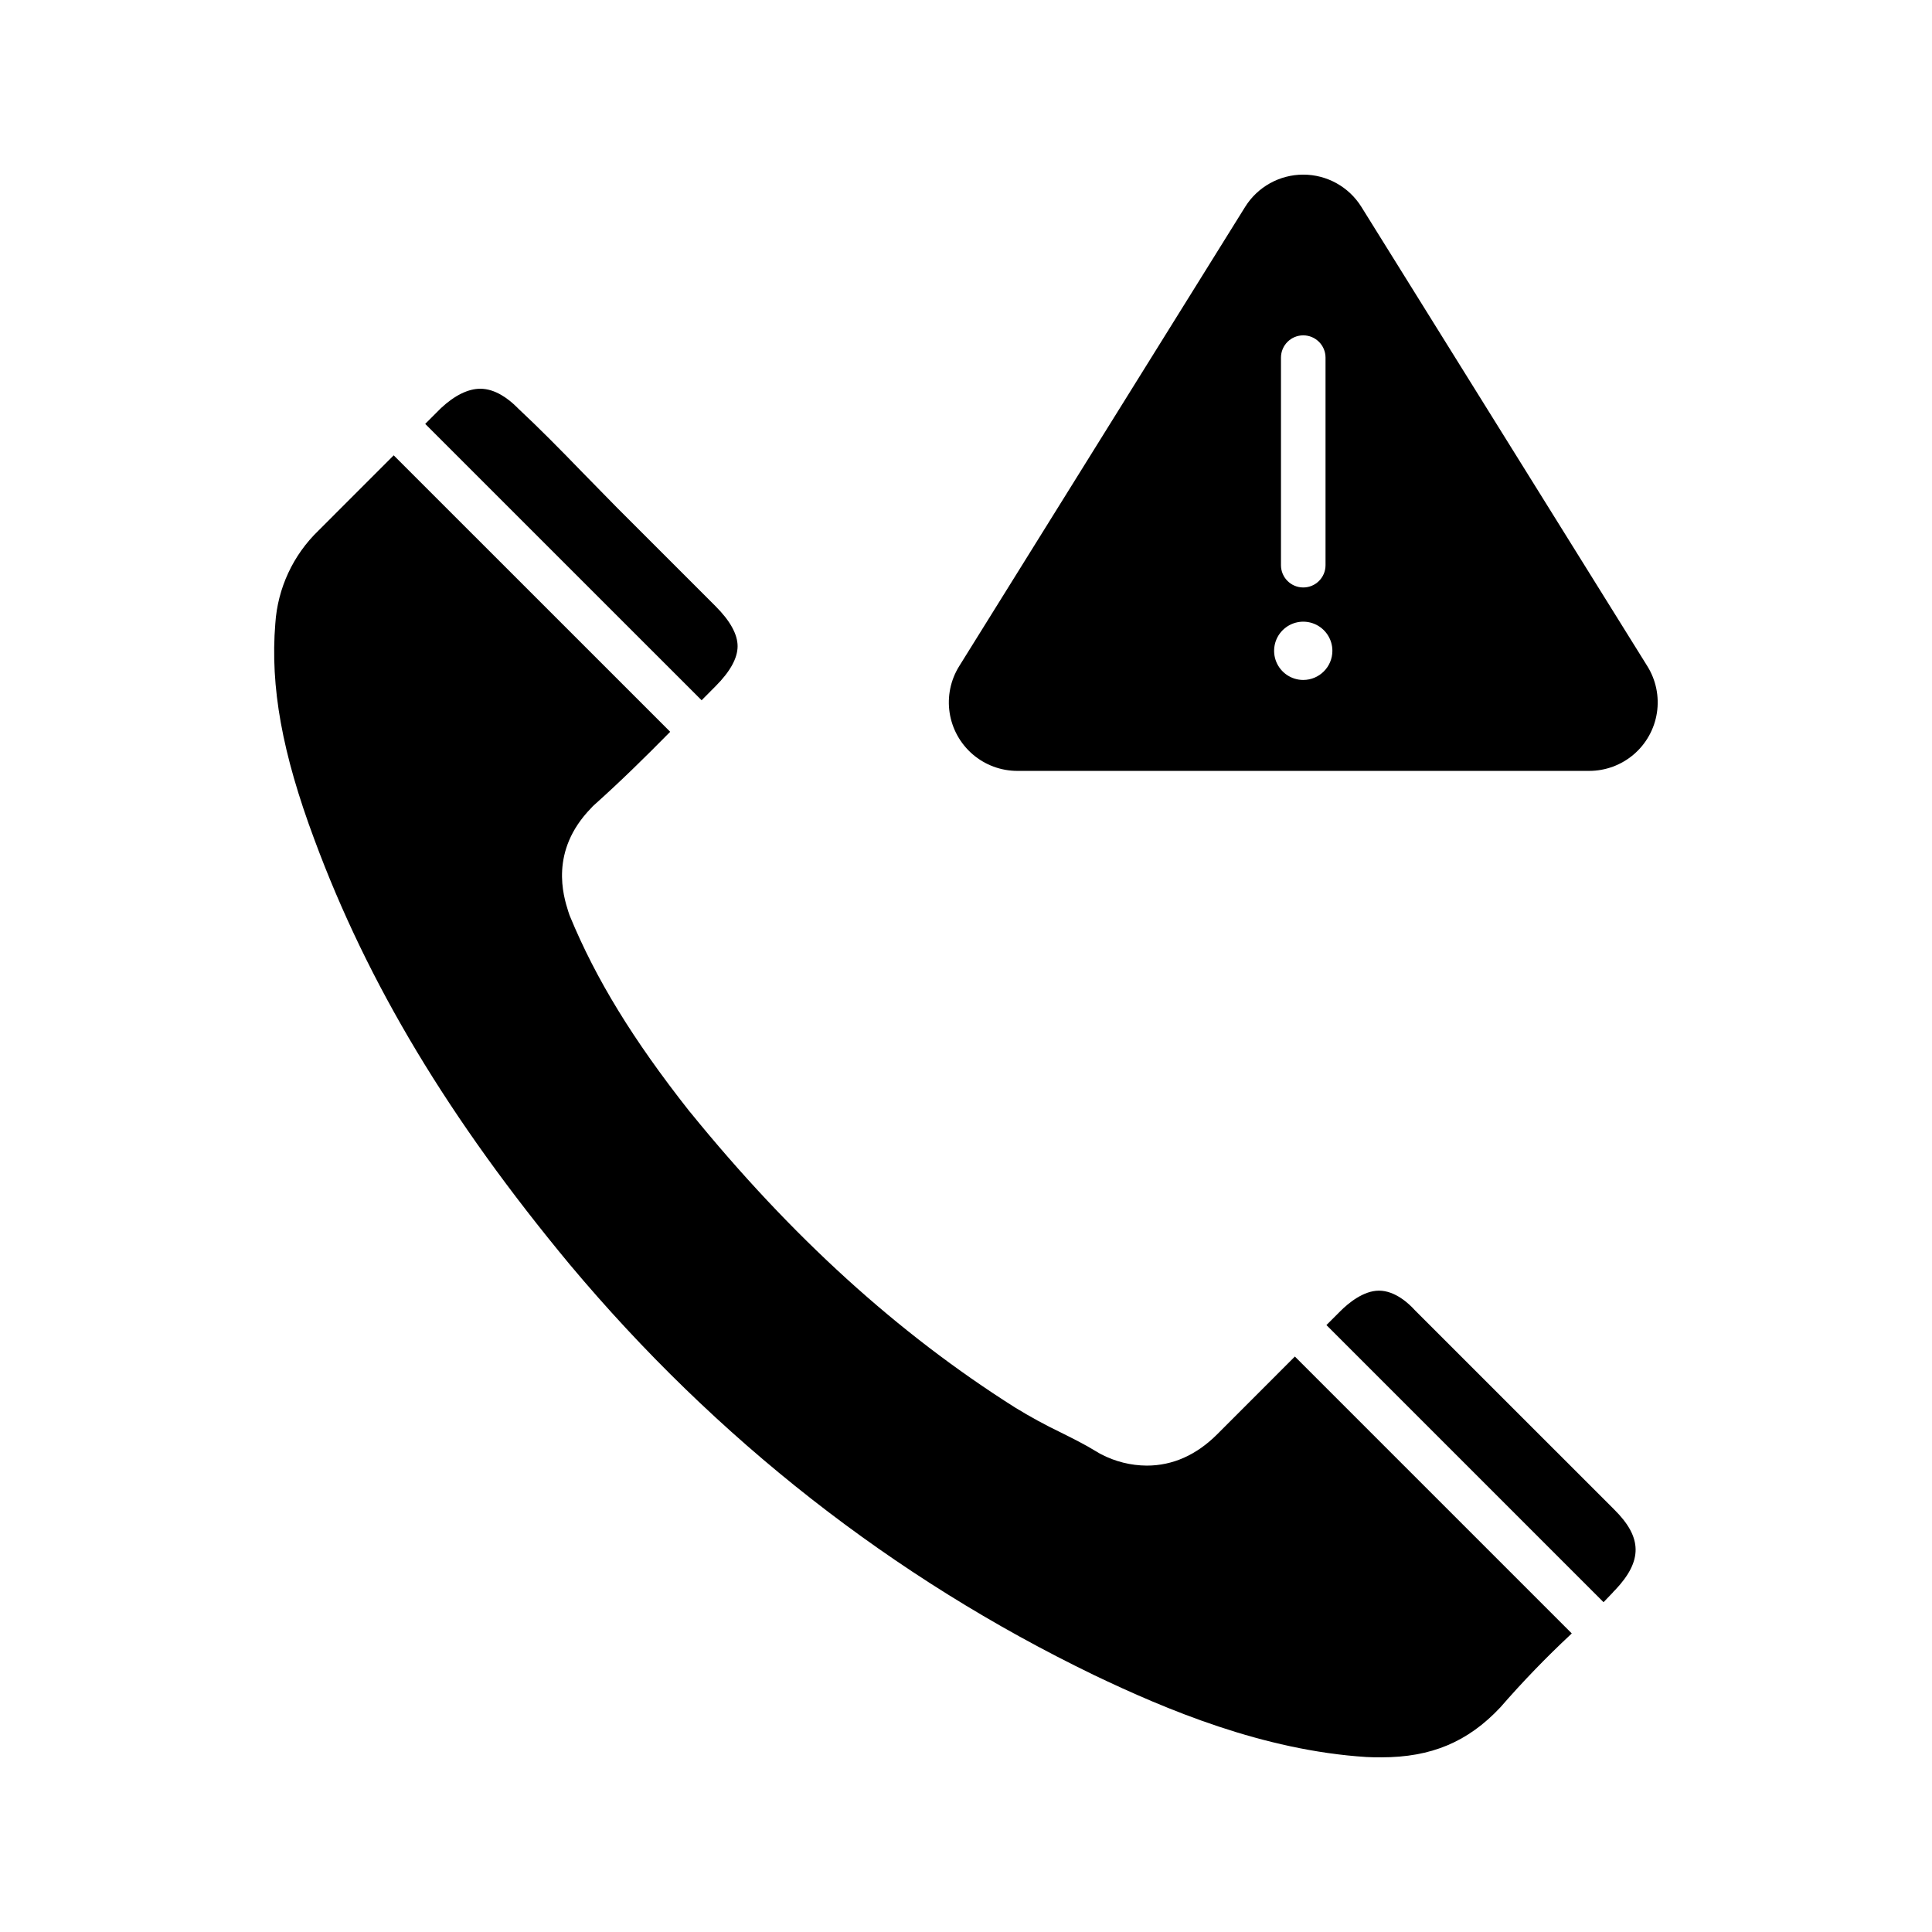 <?xml version="1.0" encoding="UTF-8"?>
<!-- Uploaded to: ICON Repo, www.svgrepo.com, Generator: ICON Repo Mixer Tools -->
<svg fill="#000000" width="800px" height="800px" version="1.1" viewBox="144 144 512 512" xmlns="http://www.w3.org/2000/svg">
 <g>
  <path d="m519.01 491.27c-0.066-0.062-0.129-0.129-0.188-0.195-1.379-1.516-5.059-5.039-9.375-5.039-4.184 0-8.207 3.398-10.234 5.426l-3.699 3.695 73.441 73.441c0.801-0.816 1.594-1.641 2.375-2.477 0.219-0.277 0.457-0.531 0.719-0.766 7.293-7.723 7.207-13.914-0.254-21.305z"/>
  <path d="m466.58 524.09c-5.516 5.516-11.801 8.312-18.68 8.312-4.211-0.027-8.352-1.059-12.086-3.008-0.352-0.176-0.711-0.387-1.066-0.609l-0.16-0.098c-0.137-0.07-0.266-0.145-0.395-0.223-2.539-1.574-5.664-3.141-8.973-4.793h0.004c-4.199-2.016-8.293-4.25-12.262-6.691-31.094-19.668-59.223-45.23-85.973-78.141-0.113-0.121-0.223-0.25-0.328-0.383-14.973-19.012-24.73-34.953-31.637-51.684-0.055-0.129-0.098-0.258-0.148-0.395l-0.285-0.852c-1.273-4.035-5.043-15.969 6.062-27.375h0.004c0.293-0.355 0.621-0.68 0.977-0.973l0.062-0.055c6.75-6.055 13.008-12.184 19.91-19.188l-73.27-73.266-19.918 19.922c-6.758 6.508-10.844 15.305-11.457 24.668-1.371 16.719 1.816 34.355 10.332 57.164 14.168 38.293 35.684 74.094 67.711 112.7 38.832 46.355 85.559 82.953 138.86 108.76 19.234 9.199 44.855 19.996 72.227 21.746 1.25 0.082 2.656 0.082 4.012 0.082 13.18 0 22.891-4.074 31.469-13.203v0.004c5.906-6.797 12.164-13.281 18.746-19.422l0.215-0.211-73.379-73.379z"/>
  <path d="m303 273.93c-1.535-1.562-3.059-3.117-4.566-4.66-6.227-6.43-11.492-11.762-16.965-16.875-0.047-0.047-0.098-0.09-0.145-0.141l-0.285-0.285c-2.262-2.262-5.785-4.949-9.758-4.949-3.219 0-6.812 1.77-10.398 5.117l-4.199 4.199 73.25 73.242c0.305-0.309 0.598-0.602 0.906-0.914 0.918-0.93 1.844-1.863 2.777-2.797 3.887-3.887 5.856-7.457 5.856-10.613s-1.969-6.731-5.856-10.613l-26.051-26.051c-1.57-1.617-3.074-3.144-4.566-4.66z"/>
  <path d="m504.79 198.84c-3.312-5.324-9.141-8.562-15.41-8.562-6.273 0-12.102 3.238-15.414 8.562l-75.77 121.7c-2.293 3.68-3.191 8.062-2.535 12.352 0.66 4.289 2.832 8.199 6.125 11.023 3.289 2.824 7.484 4.379 11.824 4.379h151.54c4.336 0 8.531-1.555 11.824-4.379 3.293-2.824 5.465-6.734 6.125-11.023 0.656-4.289-0.242-8.672-2.535-12.352zm-21.32 39.938c0-3.262 2.644-5.906 5.906-5.906 3.258 0 5.902 2.644 5.902 5.906v55.004c0 3.262-2.644 5.902-5.902 5.902-3.262 0-5.906-2.641-5.906-5.902zm5.902 85.418h0.004c-3.125 0-5.941-1.883-7.137-4.766-1.195-2.887-0.535-6.207 1.672-8.414 2.211-2.211 5.531-2.871 8.418-1.676 2.883 1.195 4.766 4.012 4.766 7.133-0.008 4.262-3.461 7.715-7.719 7.723z"/>
 </g>
</svg>
